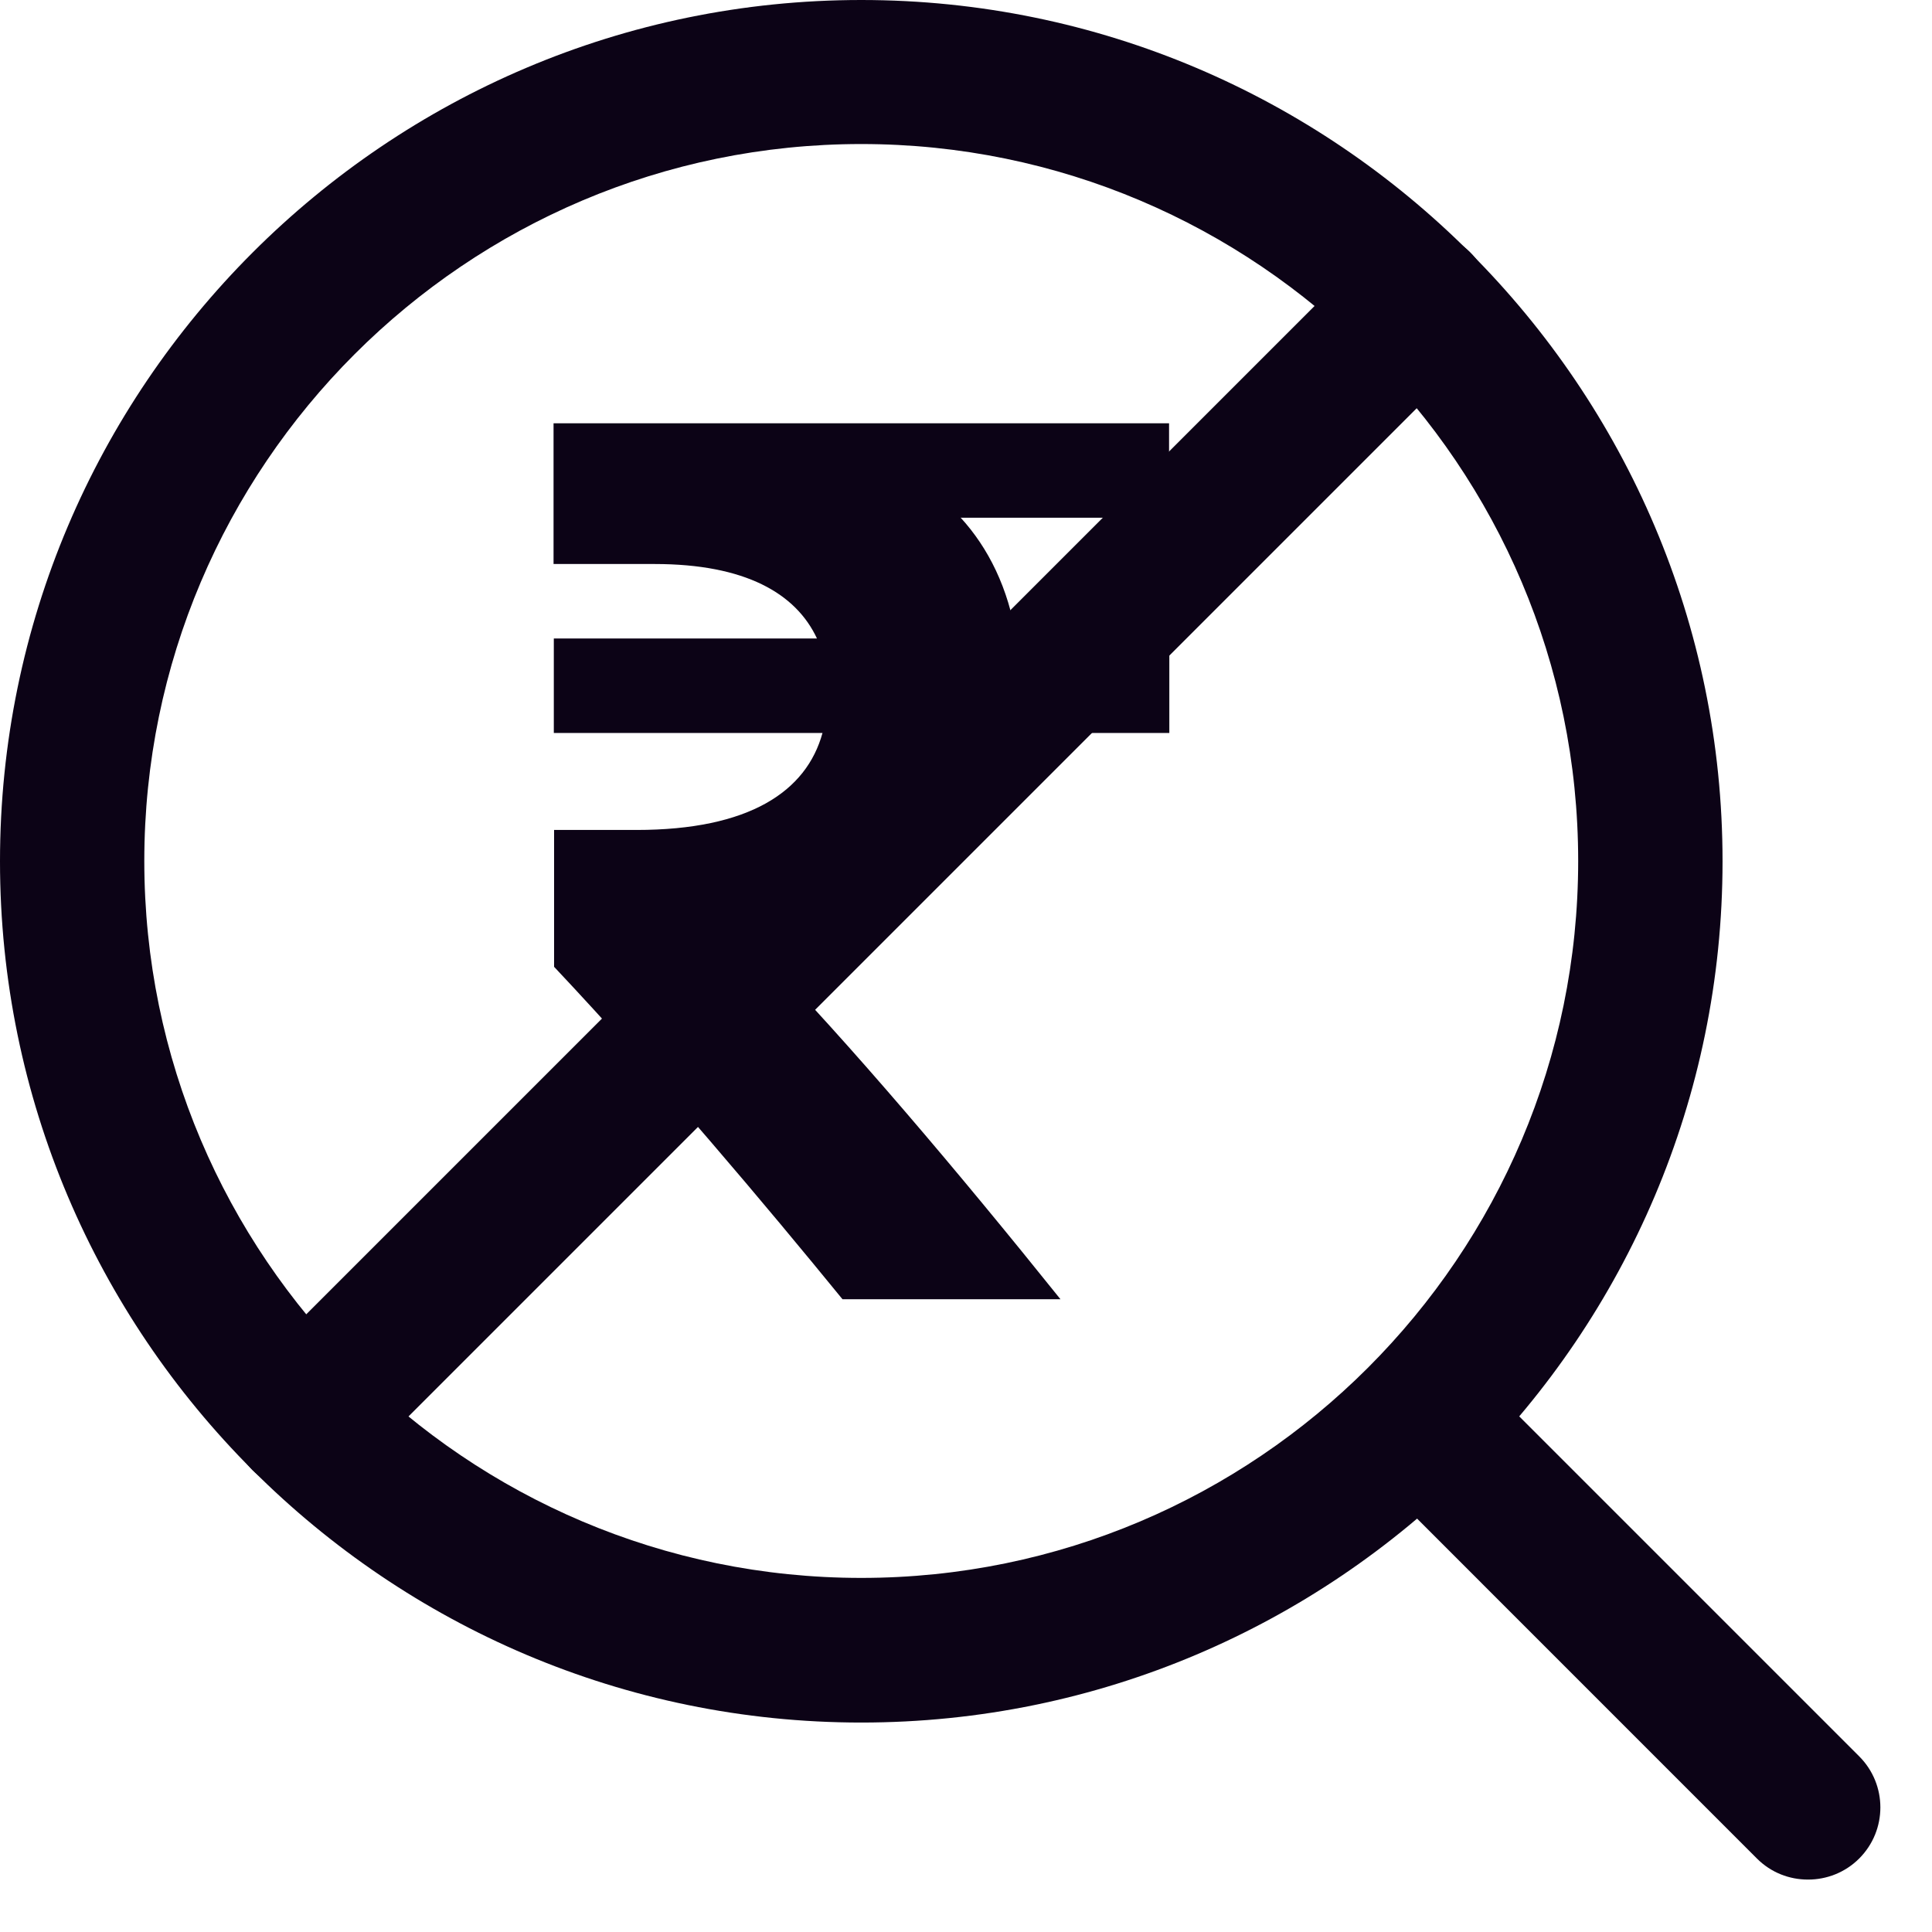 <svg width="29" height="29" viewBox="0 0 29 29" fill="none" xmlns="http://www.w3.org/2000/svg">
<g clip-path="url(#clip0_112_2)">
<path d="M14.417 7.767C14.837 8.225 15.136 8.828 15.257 9.584H17.552V11.002H15.236C14.937 12.978 13.361 14.117 11.386 14.254C12.762 15.672 14.38 17.585 15.918 19.502H12.646C11.506 18.105 9.914 16.209 8.317 14.512V12.458H9.552C11.248 12.458 12.105 11.88 12.346 11.002H8.313V9.584H12.263C11.947 8.907 11.186 8.466 9.826 8.466H8.309V6.354H17.548V7.771H14.417H14.425L14.417 7.767Z" fill="#0C0316"/>
<path d="M12.928 25.856C5.797 25.856 0 20.055 0 12.928C0 5.801 5.801 0 12.928 0C20.055 0 25.856 5.801 25.856 12.928C25.856 20.055 20.055 25.856 12.928 25.856ZM12.928 2.162C6.994 2.162 2.166 6.99 2.166 12.924C2.166 18.858 6.994 23.685 12.928 23.685C18.862 23.685 23.689 18.858 23.689 12.924C23.689 6.99 18.862 2.162 12.928 2.162Z" fill="#0C0316"/>
<path d="M27.137 28.213C26.859 28.213 26.584 28.109 26.372 27.897L20.709 22.233C20.285 21.809 20.285 21.123 20.709 20.699C21.133 20.275 21.819 20.275 22.243 20.699L27.907 26.363C28.331 26.787 28.331 27.473 27.907 27.897C27.695 28.109 27.416 28.213 27.142 28.213H27.137Z" fill="#0C0316"/>
<path d="M4.556 22.384C4.277 22.384 4.003 22.28 3.791 22.068C3.367 21.644 3.367 20.958 3.791 20.534L20.536 3.789C20.96 3.365 21.646 3.365 22.07 3.789C22.494 4.213 22.494 4.899 22.07 5.323L5.325 22.068C5.113 22.28 4.834 22.384 4.56 22.384H4.556Z" fill="#0C0316"/>
</g>
<defs>
<clipPath id="clip0_112_2">
<rect width="29" height="29" fill="white"/>
</clipPath>
</defs>
</svg>
